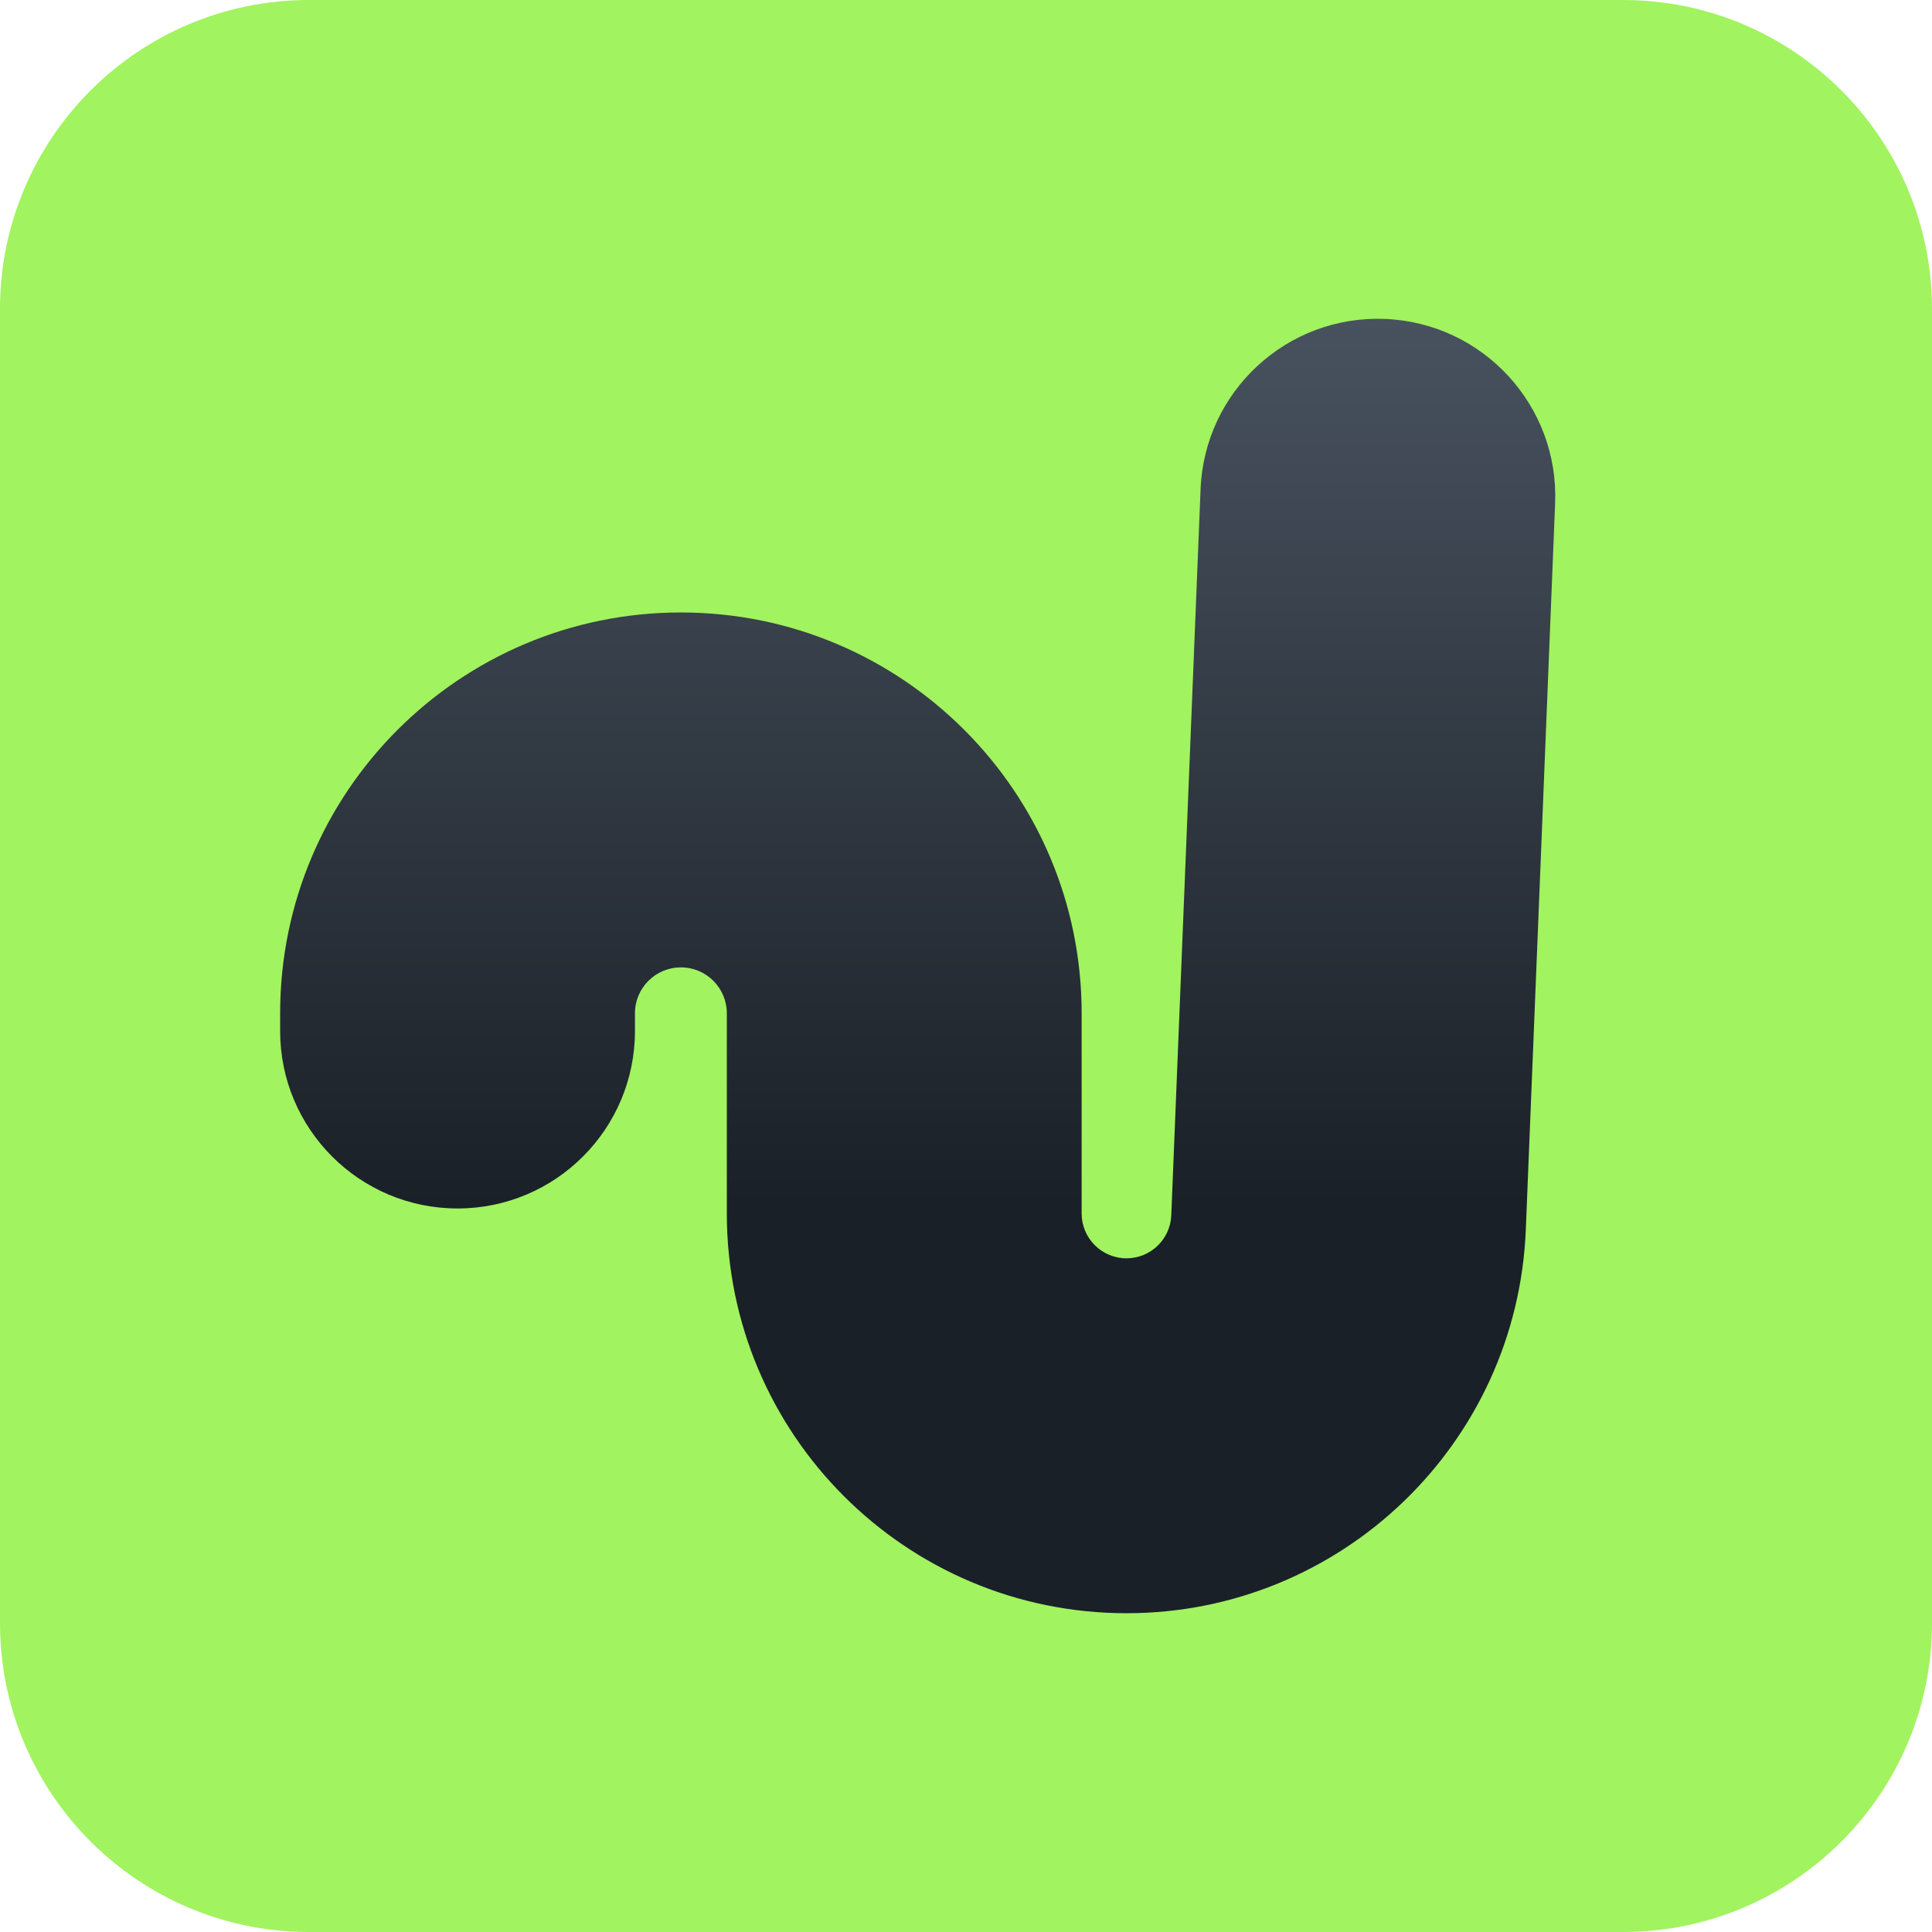 <svg width="200" height="200" viewBox="0 0 200 200" fill="none" xmlns="http://www.w3.org/2000/svg">
<g clip-path="url(#clip0_2624_1024)">
<path d="M0 32C0 14.327 14.327 0 32 0H168C185.673 0 200 14.327 200 32V168C200 185.673 185.673 200 168 200H32C14.327 200 0 185.673 0 168V32Z" fill="#A1F35F"/>
<path fill-rule="evenodd" clip-rule="evenodd" d="M157.952 127.286C157.057 149.474 138.814 167 116.613 167C93.764 167 75.241 148.473 75.241 125.618L75.241 104.898C75.241 102.272 73.112 100.142 70.486 100.142C67.859 100.142 65.73 102.272 65.73 104.898V106.73C65.73 116.875 57.508 125.1 47.365 125.1C37.222 125.1 29 116.875 29 106.73L29 104.898C29 81.981 47.574 63.403 70.486 63.403C93.397 63.403 111.971 81.981 111.971 104.898L111.971 125.618C111.971 128.182 114.05 130.261 116.613 130.261C119.104 130.261 121.151 128.294 121.251 125.805L124.284 50.629C124.693 40.492 133.24 32.606 143.375 33.015C153.51 33.424 161.394 41.974 160.985 52.111L157.952 127.286Z" fill="url(#paint0_linear_2624_1024)"/>
</g>
<defs>
<linearGradient id="paint0_linear_2624_1024" x1="95" y1="167" x2="95" y2="33" gradientUnits="userSpaceOnUse">
<stop offset="0.315" stop-color="#1A2027"/>
<stop offset="1" stop-color="#48525F"/>
</linearGradient>
<clipPath id="clip0_2624_1024">
<rect width="200" height="200" fill="white"/>
</clipPath>
</defs>
</svg>
